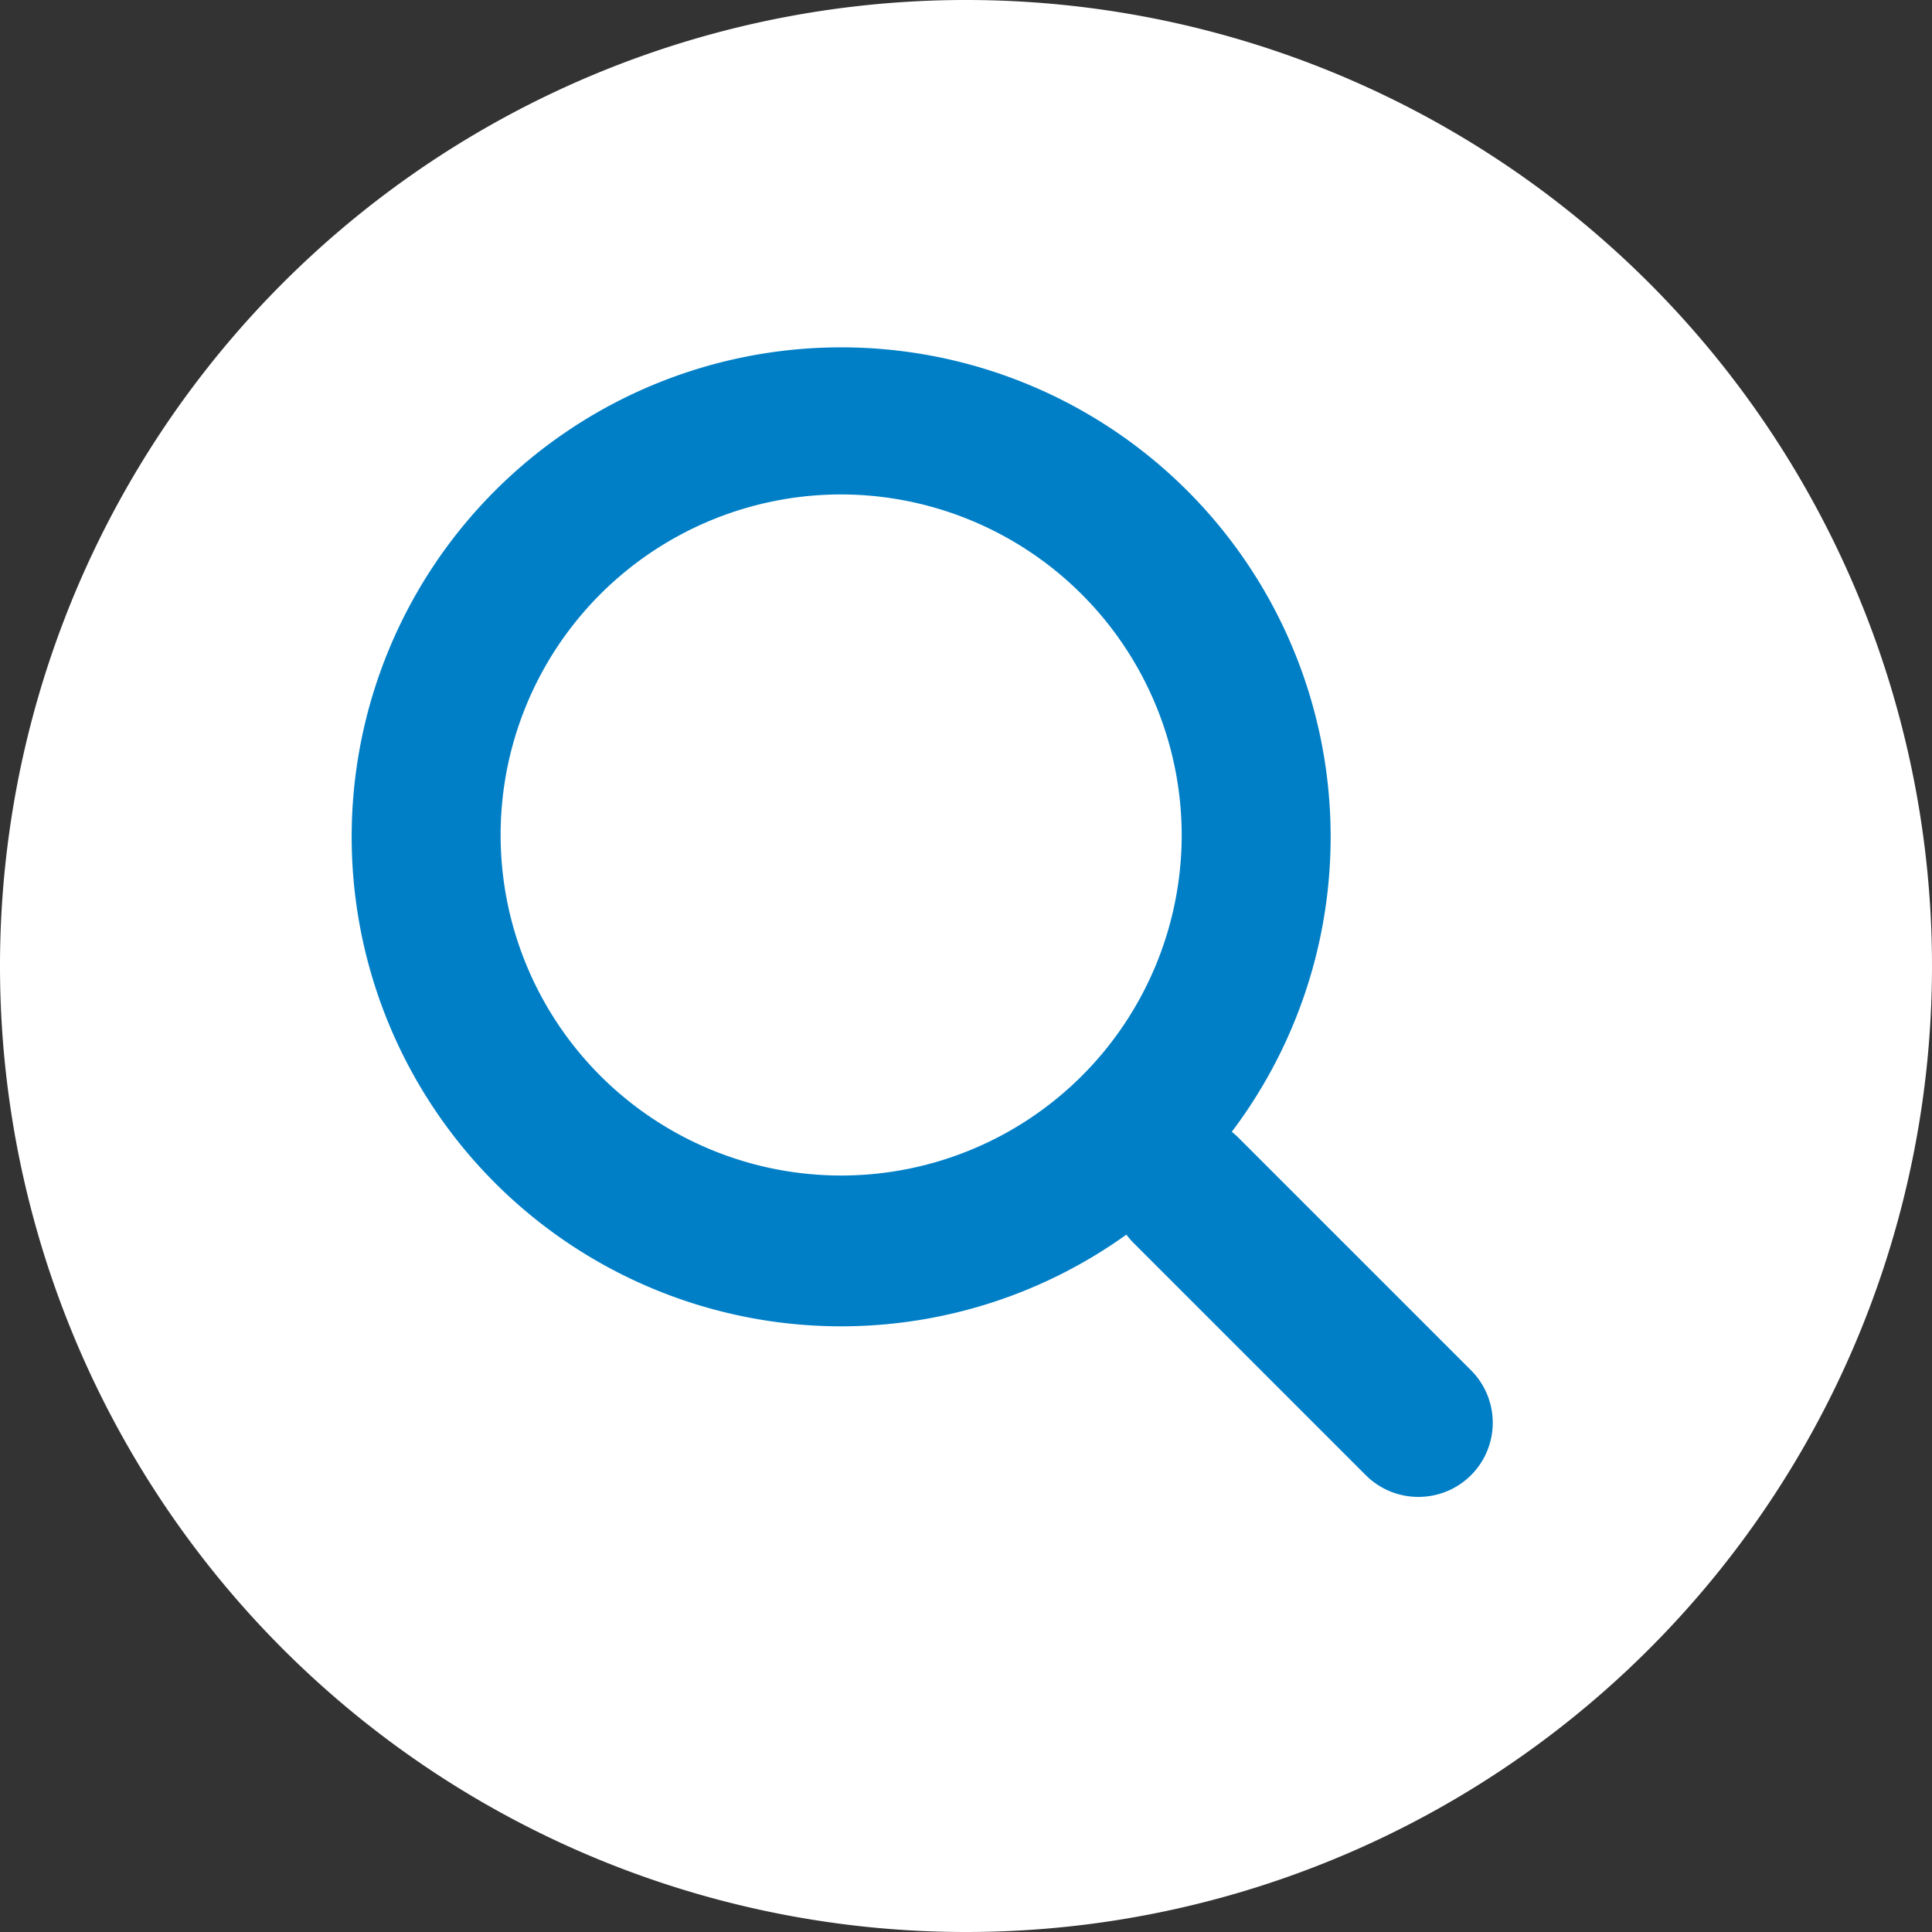 <svg xmlns="http://www.w3.org/2000/svg" xmlns:xlink="http://www.w3.org/1999/xlink" viewBox="0 0 31.26 31.26"><rect x="0" y="0" width="31.26" height="31.26" fill="#333333" stroke="none"/><defs><style>.cls-1{fill:none;}.cls-2{clip-path:url(#clip-path);}.cls-3{fill:#fff;}.cls-4{fill:#007fc7;}</style><clipPath id="clip-path"><rect class="cls-1" width="31.26" height="31.26"/></clipPath></defs><title>magnify</title><g id="Layer_2" data-name="Layer 2"><g id="Layer_2-2" data-name="Layer 2"><g class="cls-2"><path class="cls-3" d="M15.63,31.26A15.63,15.63,0,1,0,0,15.63,15.63,15.63,0,0,0,15.63,31.26"/><path class="cls-3" d="M13.61,20.26A6.71,6.71,0,1,0,6.9,13.55a6.71,6.71,0,0,0,6.71,6.71"/><path class="cls-4" d="M13.61,21.46a7.92,7.92,0,1,1,7.92-7.92A7.92,7.92,0,0,1,13.61,21.46ZM13.61,8a5.51,5.51,0,1,0,5.51,5.51A5.52,5.52,0,0,0,13.61,8Z"/></g><path class="cls-4" d="M22.95,24.22a1.2,1.2,0,0,1-.85-.35l-3.76-3.76a1.2,1.2,0,0,1,1.7-1.7l3.76,3.76a1.2,1.2,0,0,1-.85,2.05Z"/></g></g></svg>